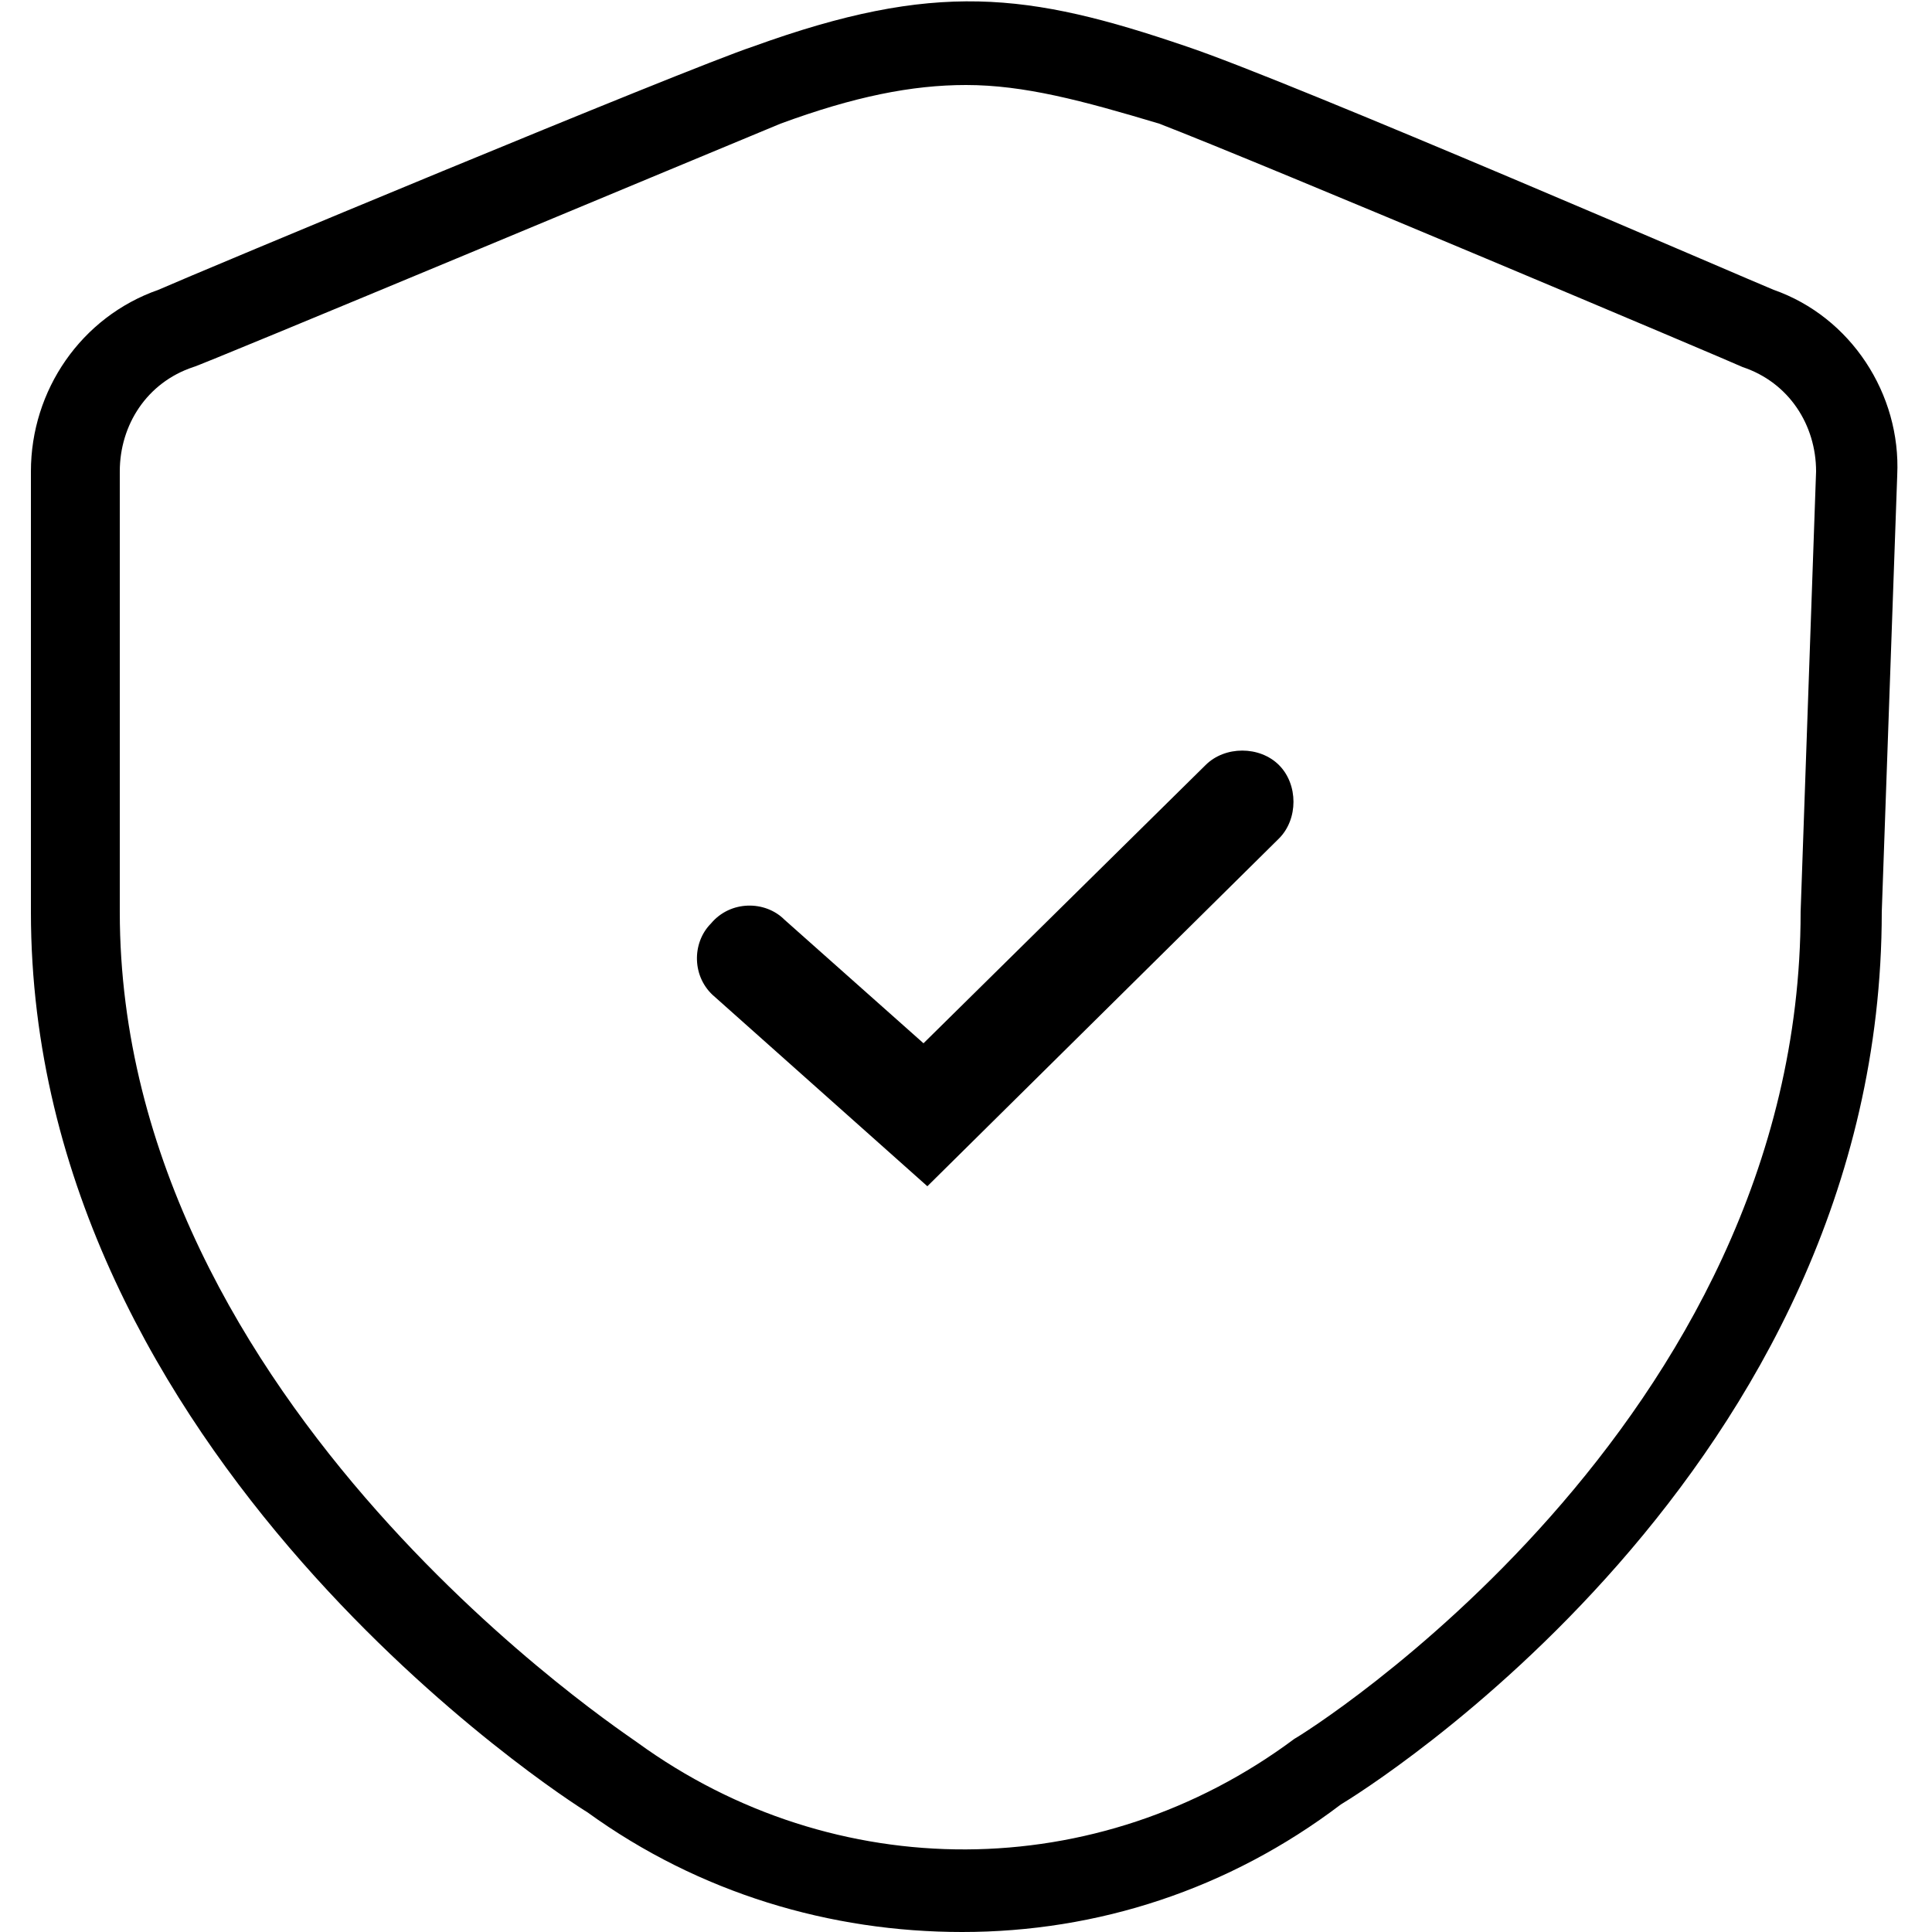 <?xml version="1.0" encoding="utf-8"?>
<!-- Generator: Adobe Illustrator 25.2.1, SVG Export Plug-In . SVG Version: 6.00 Build 0)  -->
<svg version="1.1" id="Layer_1" xmlns="http://www.w3.org/2000/svg" xmlns:xlink="http://www.w3.org/1999/xlink" x="0px" y="0px"
	 viewBox="0 0 50 50" style="enable-background:new 0 0 50 50;" xml:space="preserve">
<g>
	<path d="M24.9,50c-3.4,0-6.8-1-9.7-3.1c-0.5-0.3-14.4-9.2-14.4-23.3V12.2c0-2.1,1.3-4,3.3-4.7C5,7.1,17.7,1.8,19.5,1.2
		c4.7-1.7,7.1-1.4,11.2,0c2.7,0.9,14.7,6.1,15.2,6.3c2,0.7,3.3,2.7,3.2,4.8l-0.4,11.3c0,14.5-13.5,22.8-14,23.1
		C31.8,48.9,28.4,50,24.9,50z M25,2.2c-1.4,0-2.9,0.3-4.8,1C18.5,3.9,5.1,9.5,5,9.5L5,9.5C3.8,9.9,3.1,11,3.1,12.2v11.4
		c0,12.8,13.3,21.4,13.4,21.5c5.1,3.7,11.9,3.7,17-0.1c0.2-0.1,13.1-8.1,13.1-21.4l0.4-11.4c0-1.2-0.7-2.3-1.9-2.7
		c-0.2-0.1-12.5-5.3-15.1-6.3C28,2.6,26.5,2.2,25,2.2z"/>
	<path d="M24,30.7l-5.5-4.9c-0.6-0.5-0.6-1.4-0.1-1.9c0.5-0.6,1.4-0.6,1.9-0.1l3.6,3.2l7.3-7.2c0.5-0.5,1.4-0.5,1.9,0
		c0.5,0.5,0.5,1.4,0,1.9L24,30.7z"/>
</g>
</svg>
